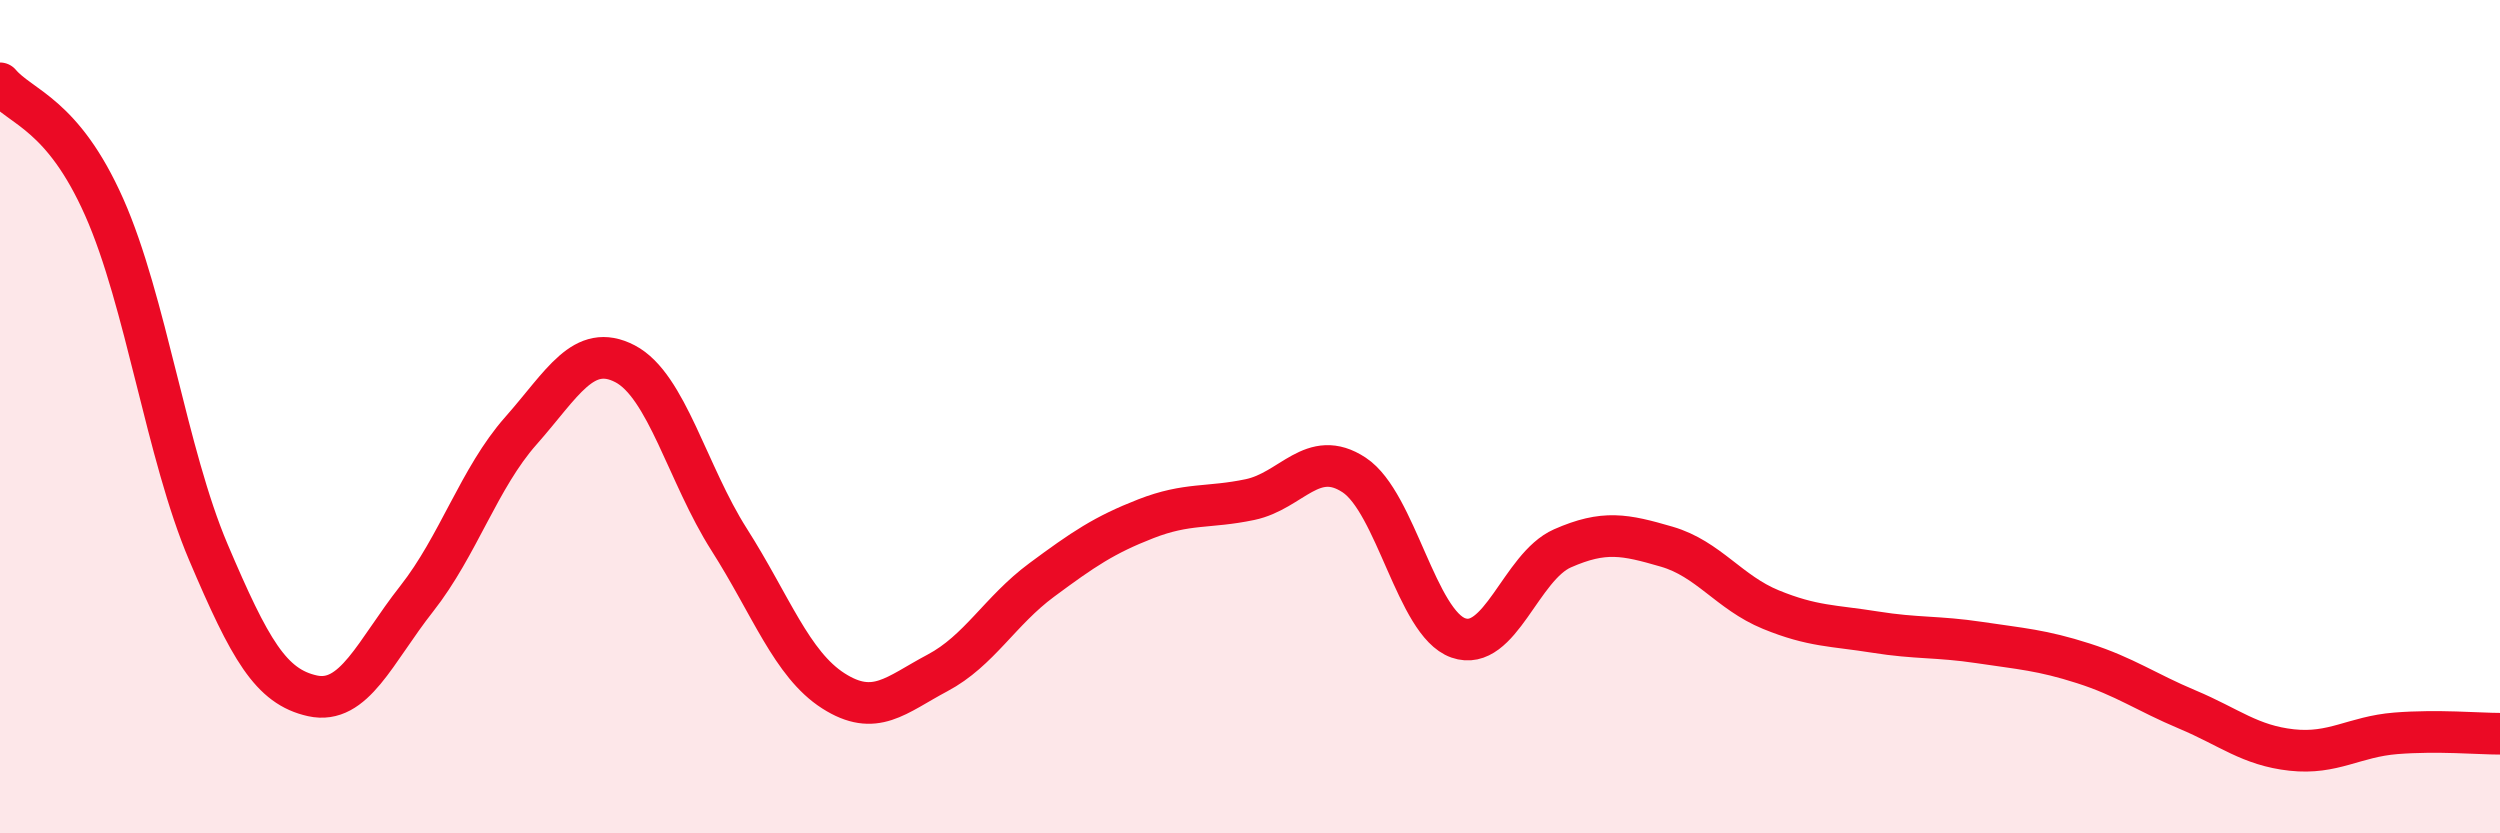 
    <svg width="60" height="20" viewBox="0 0 60 20" xmlns="http://www.w3.org/2000/svg">
      <path
        d="M 0,2 C 0.5,2.59 1.5,2.72 2.5,4.97 C 3.5,7.22 4,10.9 5,13.25 C 6,15.6 6.5,16.48 7.5,16.7 C 8.5,16.92 9,15.64 10,14.37 C 11,13.1 11.5,11.47 12.5,10.34 C 13.5,9.21 14,8.21 15,8.73 C 16,9.25 16.5,11.38 17.5,12.95 C 18.5,14.52 19,15.94 20,16.58 C 21,17.22 21.5,16.68 22.5,16.15 C 23.5,15.62 24,14.66 25,13.92 C 26,13.18 26.5,12.84 27.5,12.45 C 28.5,12.06 29,12.2 30,11.99 C 31,11.78 31.5,10.74 32.5,11.4 C 33.5,12.06 34,14.96 35,15.31 C 36,15.66 36.5,13.6 37.5,13.16 C 38.5,12.72 39,12.83 40,13.12 C 41,13.41 41.5,14.22 42.5,14.63 C 43.5,15.04 44,15.01 45,15.17 C 46,15.33 46.5,15.27 47.5,15.42 C 48.5,15.57 49,15.6 50,15.92 C 51,16.24 51.5,16.61 52.5,17.03 C 53.5,17.45 54,17.89 55,18 C 56,18.11 56.5,17.68 57.5,17.6 C 58.5,17.52 59.5,17.61 60,17.61L60 20L0 20Z"
        fill="#EB0A25"
        opacity="0.1"
        stroke-linecap="round"
        stroke-linejoin="round"
      />
      <path
        d="M 0,2 C 0.5,2.59 1.5,2.72 2.5,4.97 C 3.5,7.22 4,10.9 5,13.25 C 6,15.6 6.5,16.48 7.5,16.7 C 8.5,16.92 9,15.64 10,14.37 C 11,13.1 11.5,11.47 12.5,10.34 C 13.5,9.21 14,8.21 15,8.73 C 16,9.25 16.5,11.38 17.5,12.95 C 18.5,14.52 19,15.94 20,16.58 C 21,17.22 21.5,16.68 22.5,16.15 C 23.5,15.62 24,14.66 25,13.92 C 26,13.18 26.5,12.84 27.5,12.45 C 28.5,12.06 29,12.2 30,11.99 C 31,11.78 31.5,10.74 32.5,11.4 C 33.5,12.06 34,14.96 35,15.31 C 36,15.66 36.5,13.6 37.5,13.16 C 38.5,12.72 39,12.83 40,13.12 C 41,13.41 41.5,14.22 42.5,14.63 C 43.5,15.04 44,15.01 45,15.17 C 46,15.33 46.5,15.27 47.5,15.42 C 48.5,15.57 49,15.6 50,15.92 C 51,16.24 51.5,16.61 52.5,17.03 C 53.5,17.45 54,17.89 55,18 C 56,18.11 56.5,17.68 57.5,17.6 C 58.5,17.52 59.5,17.61 60,17.61"
        stroke="#EB0A25"
        stroke-width="1"
        fill="none"
        stroke-linecap="round"
        stroke-linejoin="round"
      />
    </svg>
  